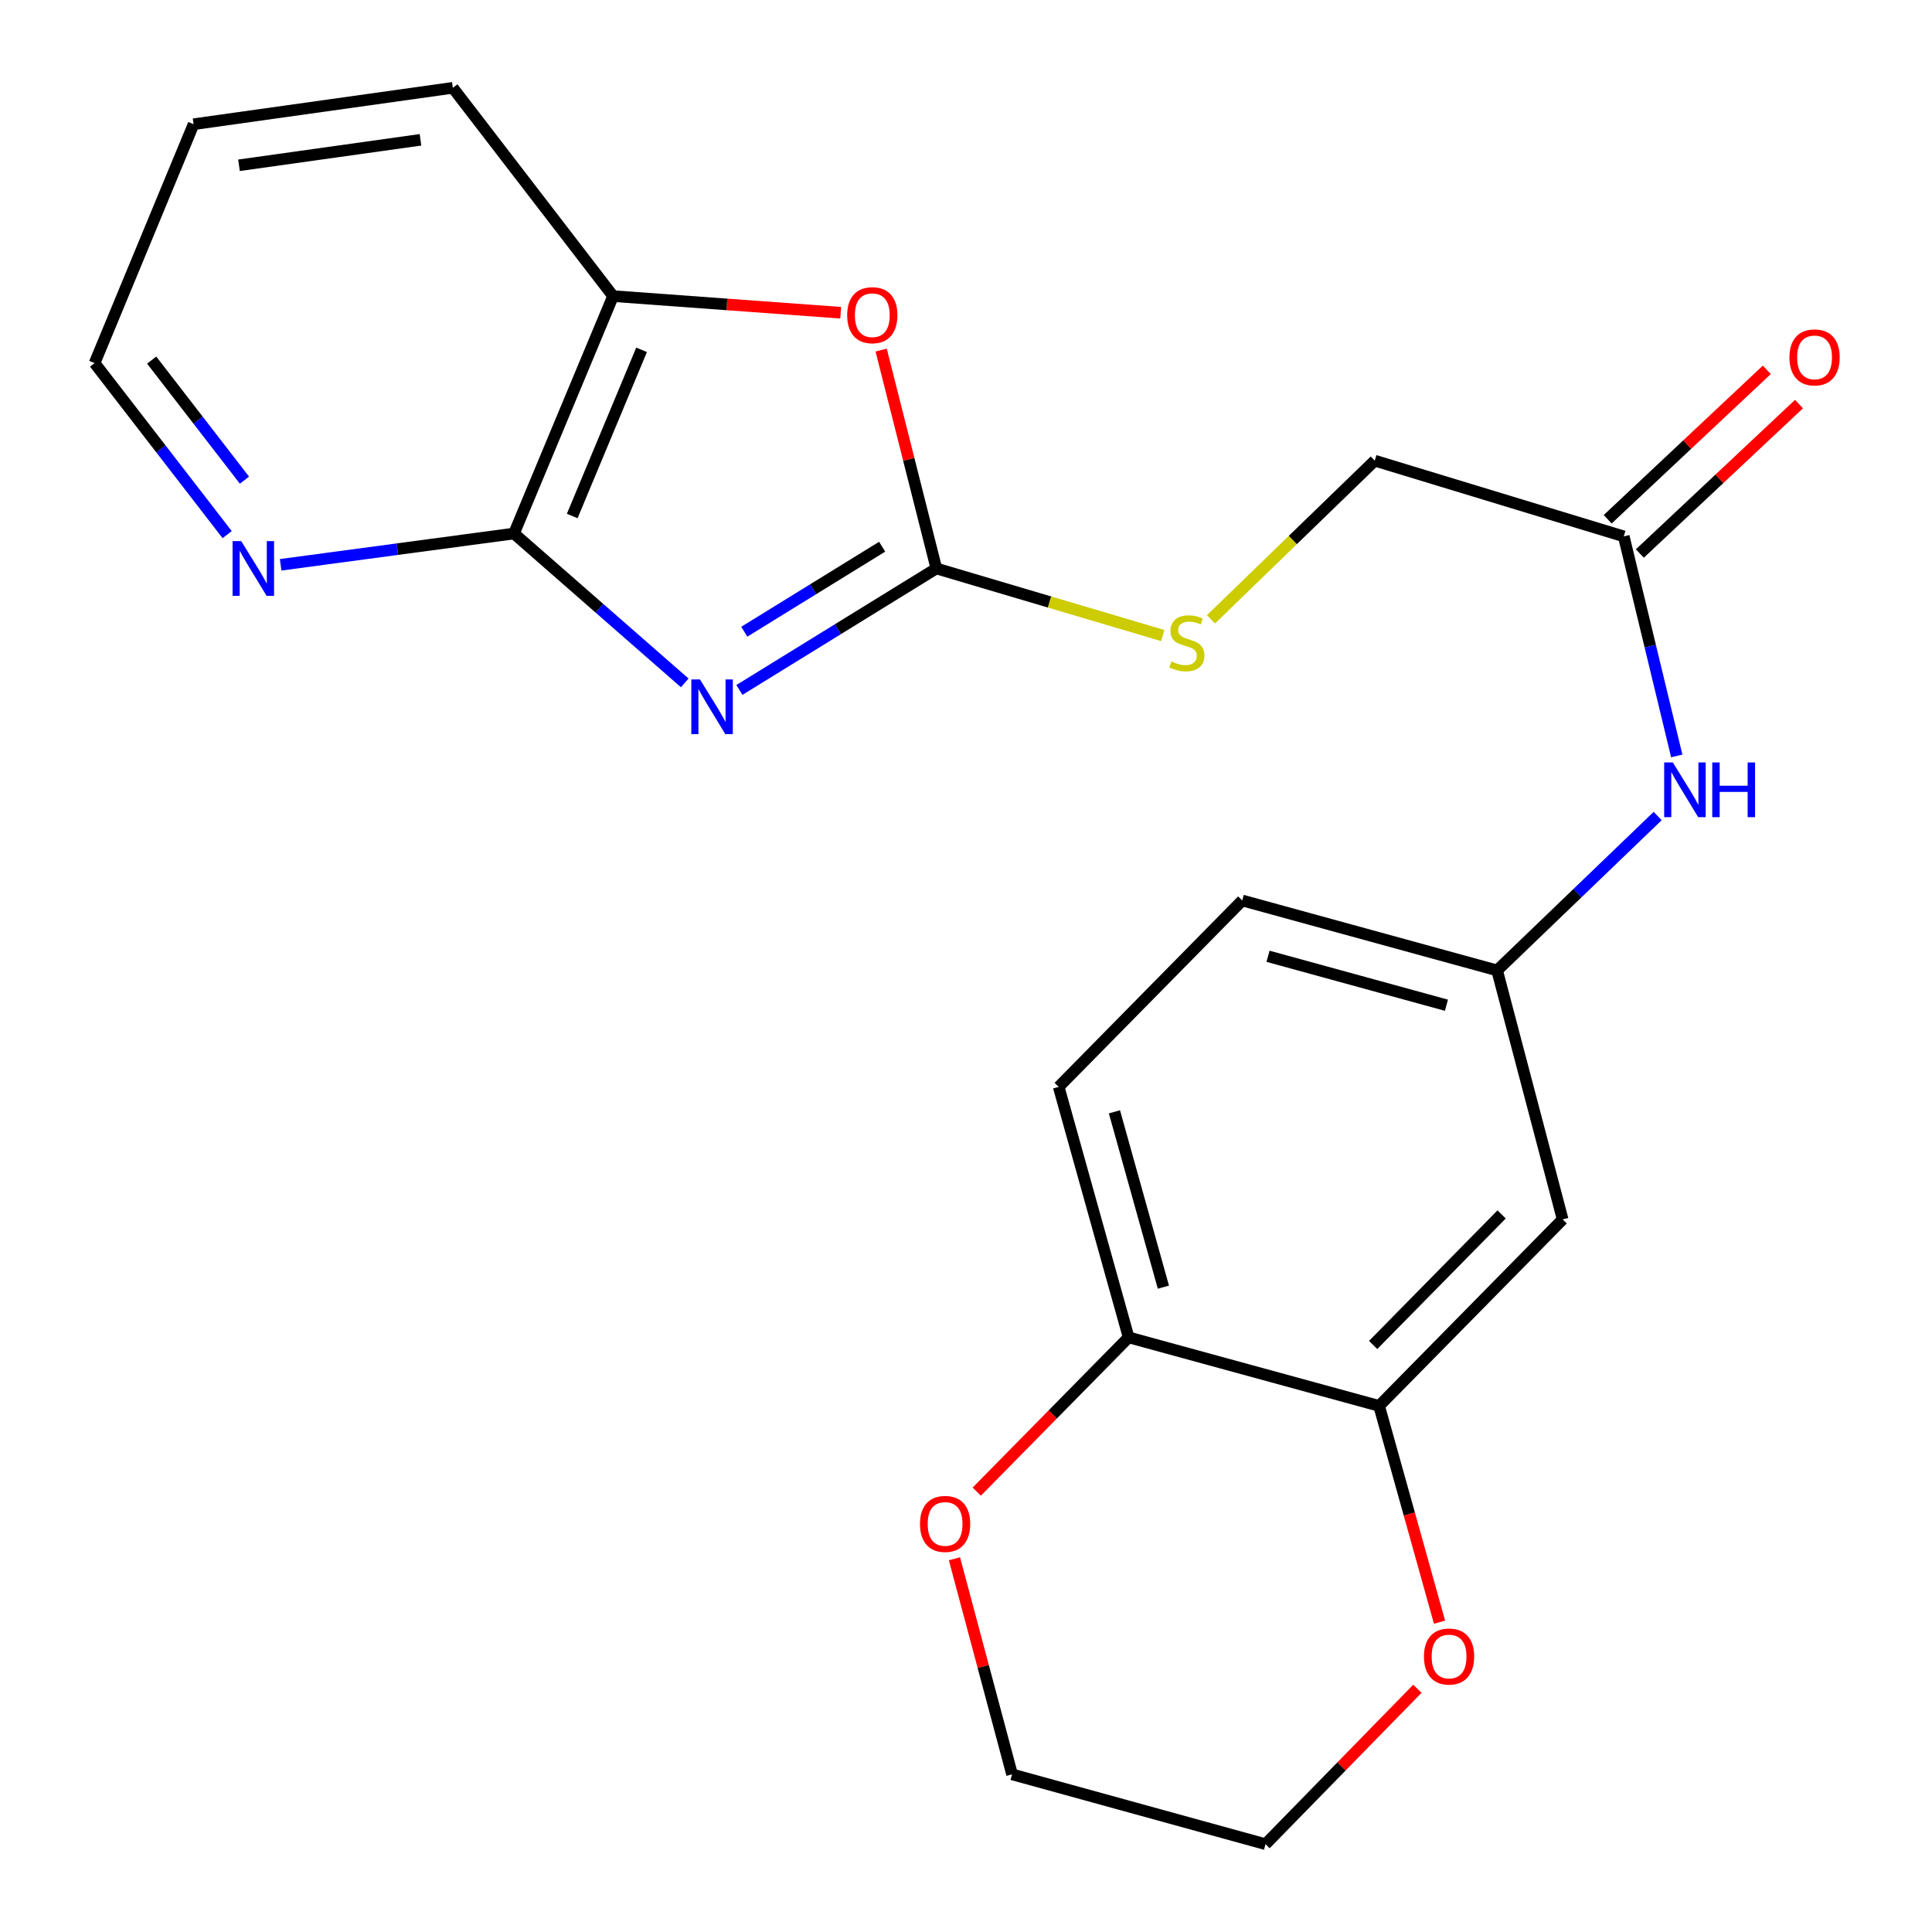<?xml version='1.0' encoding='iso-8859-1'?>
<svg version='1.1' baseProfile='full'
              xmlns='http://www.w3.org/2000/svg'
                      xmlns:rdkit='http://www.rdkit.org/xml'
                      xmlns:xlink='http://www.w3.org/1999/xlink'
                  xml:space='preserve'
width='1000px' height='1000px' viewBox='0 0 1000 1000'>
<!-- END OF HEADER -->
<rect style='opacity:1.0;fill:#FFFFFF;stroke:none' width='1000' height='1000' x='0' y='0'> </rect>
<path class='bond-0' d='M 382.714,357.112 L 433.687,325.675' style='fill:none;fill-rule:evenodd;stroke:#0000FF;stroke-width:6px;stroke-linecap:butt;stroke-linejoin:miter;stroke-opacity:1' />
<path class='bond-0' d='M 433.687,325.675 L 484.659,294.238' style='fill:none;fill-rule:evenodd;stroke:#000000;stroke-width:6px;stroke-linecap:butt;stroke-linejoin:miter;stroke-opacity:1' />
<path class='bond-0' d='M 385.239,326.98 L 420.919,304.974' style='fill:none;fill-rule:evenodd;stroke:#0000FF;stroke-width:6px;stroke-linecap:butt;stroke-linejoin:miter;stroke-opacity:1' />
<path class='bond-0' d='M 420.919,304.974 L 456.6,282.968' style='fill:none;fill-rule:evenodd;stroke:#000000;stroke-width:6px;stroke-linecap:butt;stroke-linejoin:miter;stroke-opacity:1' />
<path class='bond-1' d='M 354.419,353.463 L 310.233,314.804' style='fill:none;fill-rule:evenodd;stroke:#0000FF;stroke-width:6px;stroke-linecap:butt;stroke-linejoin:miter;stroke-opacity:1' />
<path class='bond-1' d='M 310.233,314.804 L 266.048,276.146' style='fill:none;fill-rule:evenodd;stroke:#000000;stroke-width:6px;stroke-linecap:butt;stroke-linejoin:miter;stroke-opacity:1' />
<path class='bond-2' d='M 484.659,294.238 L 470.373,237.722' style='fill:none;fill-rule:evenodd;stroke:#000000;stroke-width:6px;stroke-linecap:butt;stroke-linejoin:miter;stroke-opacity:1' />
<path class='bond-2' d='M 470.373,237.722 L 456.087,181.206' style='fill:none;fill-rule:evenodd;stroke:#FF0000;stroke-width:6px;stroke-linecap:butt;stroke-linejoin:miter;stroke-opacity:1' />
<path class='bond-8' d='M 484.659,294.238 L 543.26,311.6' style='fill:none;fill-rule:evenodd;stroke:#000000;stroke-width:6px;stroke-linecap:butt;stroke-linejoin:miter;stroke-opacity:1' />
<path class='bond-8' d='M 543.26,311.6 L 601.86,328.961' style='fill:none;fill-rule:evenodd;stroke:#CCCC00;stroke-width:6px;stroke-linecap:butt;stroke-linejoin:miter;stroke-opacity:1' />
<path class='bond-3' d='M 266.048,276.146 L 317.326,153.267' style='fill:none;fill-rule:evenodd;stroke:#000000;stroke-width:6px;stroke-linecap:butt;stroke-linejoin:miter;stroke-opacity:1' />
<path class='bond-3' d='M 296.185,267.081 L 332.08,181.066' style='fill:none;fill-rule:evenodd;stroke:#000000;stroke-width:6px;stroke-linecap:butt;stroke-linejoin:miter;stroke-opacity:1' />
<path class='bond-7' d='M 266.048,276.146 L 205.654,284.244' style='fill:none;fill-rule:evenodd;stroke:#000000;stroke-width:6px;stroke-linecap:butt;stroke-linejoin:miter;stroke-opacity:1' />
<path class='bond-7' d='M 205.654,284.244 L 145.26,292.342' style='fill:none;fill-rule:evenodd;stroke:#0000FF;stroke-width:6px;stroke-linecap:butt;stroke-linejoin:miter;stroke-opacity:1' />
<path class='bond-23' d='M 435.138,161.869 L 376.232,157.568' style='fill:none;fill-rule:evenodd;stroke:#FF0000;stroke-width:6px;stroke-linecap:butt;stroke-linejoin:miter;stroke-opacity:1' />
<path class='bond-23' d='M 376.232,157.568 L 317.326,153.267' style='fill:none;fill-rule:evenodd;stroke:#000000;stroke-width:6px;stroke-linecap:butt;stroke-linejoin:miter;stroke-opacity:1' />
<path class='bond-18' d='M 317.326,153.267 L 234.389,45.455' style='fill:none;fill-rule:evenodd;stroke:#000000;stroke-width:6px;stroke-linecap:butt;stroke-linejoin:miter;stroke-opacity:1' />
<path class='bond-4' d='M 713.824,727.692 L 808.827,631.161' style='fill:none;fill-rule:evenodd;stroke:#000000;stroke-width:6px;stroke-linecap:butt;stroke-linejoin:miter;stroke-opacity:1' />
<path class='bond-4' d='M 710.74,696.152 L 777.242,628.581' style='fill:none;fill-rule:evenodd;stroke:#000000;stroke-width:6px;stroke-linecap:butt;stroke-linejoin:miter;stroke-opacity:1' />
<path class='bond-12' d='M 713.824,727.692 L 729.46,783.666' style='fill:none;fill-rule:evenodd;stroke:#000000;stroke-width:6px;stroke-linecap:butt;stroke-linejoin:miter;stroke-opacity:1' />
<path class='bond-12' d='M 729.46,783.666 L 745.096,839.641' style='fill:none;fill-rule:evenodd;stroke:#FF0000;stroke-width:6px;stroke-linecap:butt;stroke-linejoin:miter;stroke-opacity:1' />
<path class='bond-25' d='M 713.824,727.692 L 584.176,692.222' style='fill:none;fill-rule:evenodd;stroke:#000000;stroke-width:6px;stroke-linecap:butt;stroke-linejoin:miter;stroke-opacity:1' />
<path class='bond-5' d='M 808.827,631.161 L 774.898,502.284' style='fill:none;fill-rule:evenodd;stroke:#000000;stroke-width:6px;stroke-linecap:butt;stroke-linejoin:miter;stroke-opacity:1' />
<path class='bond-6' d='M 840.459,277.632 L 711.567,238.434' style='fill:none;fill-rule:evenodd;stroke:#000000;stroke-width:6px;stroke-linecap:butt;stroke-linejoin:miter;stroke-opacity:1' />
<path class='bond-10' d='M 840.459,277.632 L 854.172,334.453' style='fill:none;fill-rule:evenodd;stroke:#000000;stroke-width:6px;stroke-linecap:butt;stroke-linejoin:miter;stroke-opacity:1' />
<path class='bond-10' d='M 854.172,334.453 L 867.886,391.274' style='fill:none;fill-rule:evenodd;stroke:#0000FF;stroke-width:6px;stroke-linecap:butt;stroke-linejoin:miter;stroke-opacity:1' />
<path class='bond-14' d='M 848.783,286.497 L 889.97,247.824' style='fill:none;fill-rule:evenodd;stroke:#000000;stroke-width:6px;stroke-linecap:butt;stroke-linejoin:miter;stroke-opacity:1' />
<path class='bond-14' d='M 889.97,247.824 L 931.156,209.151' style='fill:none;fill-rule:evenodd;stroke:#FF0000;stroke-width:6px;stroke-linecap:butt;stroke-linejoin:miter;stroke-opacity:1' />
<path class='bond-14' d='M 832.135,268.767 L 873.321,230.094' style='fill:none;fill-rule:evenodd;stroke:#000000;stroke-width:6px;stroke-linecap:butt;stroke-linejoin:miter;stroke-opacity:1' />
<path class='bond-14' d='M 873.321,230.094 L 914.507,191.421' style='fill:none;fill-rule:evenodd;stroke:#FF0000;stroke-width:6px;stroke-linecap:butt;stroke-linejoin:miter;stroke-opacity:1' />
<path class='bond-19' d='M 117.577,276.72 L 83.27,232.329' style='fill:none;fill-rule:evenodd;stroke:#0000FF;stroke-width:6px;stroke-linecap:butt;stroke-linejoin:miter;stroke-opacity:1' />
<path class='bond-19' d='M 83.27,232.329 L 48.963,187.939' style='fill:none;fill-rule:evenodd;stroke:#000000;stroke-width:6px;stroke-linecap:butt;stroke-linejoin:miter;stroke-opacity:1' />
<path class='bond-19' d='M 126.53,248.53 L 102.515,217.457' style='fill:none;fill-rule:evenodd;stroke:#0000FF;stroke-width:6px;stroke-linecap:butt;stroke-linejoin:miter;stroke-opacity:1' />
<path class='bond-19' d='M 102.515,217.457 L 78.5,186.383' style='fill:none;fill-rule:evenodd;stroke:#000000;stroke-width:6px;stroke-linecap:butt;stroke-linejoin:miter;stroke-opacity:1' />
<path class='bond-16' d='M 626.786,320.576 L 669.177,279.505' style='fill:none;fill-rule:evenodd;stroke:#CCCC00;stroke-width:6px;stroke-linecap:butt;stroke-linejoin:miter;stroke-opacity:1' />
<path class='bond-16' d='M 669.177,279.505 L 711.567,238.434' style='fill:none;fill-rule:evenodd;stroke:#000000;stroke-width:6px;stroke-linecap:butt;stroke-linejoin:miter;stroke-opacity:1' />
<path class='bond-9' d='M 584.176,692.222 L 547.977,562.574' style='fill:none;fill-rule:evenodd;stroke:#000000;stroke-width:6px;stroke-linecap:butt;stroke-linejoin:miter;stroke-opacity:1' />
<path class='bond-9' d='M 602.172,666.235 L 576.833,575.481' style='fill:none;fill-rule:evenodd;stroke:#000000;stroke-width:6px;stroke-linecap:butt;stroke-linejoin:miter;stroke-opacity:1' />
<path class='bond-13' d='M 584.176,692.222 L 544.873,732.14' style='fill:none;fill-rule:evenodd;stroke:#000000;stroke-width:6px;stroke-linecap:butt;stroke-linejoin:miter;stroke-opacity:1' />
<path class='bond-13' d='M 544.873,732.14 L 505.571,772.057' style='fill:none;fill-rule:evenodd;stroke:#FF0000;stroke-width:6px;stroke-linecap:butt;stroke-linejoin:miter;stroke-opacity:1' />
<path class='bond-11' d='M 858.006,422.376 L 816.452,462.33' style='fill:none;fill-rule:evenodd;stroke:#0000FF;stroke-width:6px;stroke-linecap:butt;stroke-linejoin:miter;stroke-opacity:1' />
<path class='bond-11' d='M 816.452,462.33 L 774.898,502.284' style='fill:none;fill-rule:evenodd;stroke:#000000;stroke-width:6px;stroke-linecap:butt;stroke-linejoin:miter;stroke-opacity:1' />
<path class='bond-17' d='M 774.898,502.284 L 642.98,466.085' style='fill:none;fill-rule:evenodd;stroke:#000000;stroke-width:6px;stroke-linecap:butt;stroke-linejoin:miter;stroke-opacity:1' />
<path class='bond-17' d='M 748.675,520.308 L 656.332,494.969' style='fill:none;fill-rule:evenodd;stroke:#000000;stroke-width:6px;stroke-linecap:butt;stroke-linejoin:miter;stroke-opacity:1' />
<path class='bond-20' d='M 733.638,874.107 L 694.335,914.326' style='fill:none;fill-rule:evenodd;stroke:#FF0000;stroke-width:6px;stroke-linecap:butt;stroke-linejoin:miter;stroke-opacity:1' />
<path class='bond-20' d='M 694.335,914.326 L 655.033,954.545' style='fill:none;fill-rule:evenodd;stroke:#000000;stroke-width:6px;stroke-linecap:butt;stroke-linejoin:miter;stroke-opacity:1' />
<path class='bond-21' d='M 494.027,806.815 L 508.936,862.608' style='fill:none;fill-rule:evenodd;stroke:#FF0000;stroke-width:6px;stroke-linecap:butt;stroke-linejoin:miter;stroke-opacity:1' />
<path class='bond-21' d='M 508.936,862.608 L 523.844,918.401' style='fill:none;fill-rule:evenodd;stroke:#000000;stroke-width:6px;stroke-linecap:butt;stroke-linejoin:miter;stroke-opacity:1' />
<path class='bond-15' d='M 547.977,562.574 L 642.98,466.085' style='fill:none;fill-rule:evenodd;stroke:#000000;stroke-width:6px;stroke-linecap:butt;stroke-linejoin:miter;stroke-opacity:1' />
<path class='bond-24' d='M 234.389,45.455 L 100.201,64.29' style='fill:none;fill-rule:evenodd;stroke:#000000;stroke-width:6px;stroke-linecap:butt;stroke-linejoin:miter;stroke-opacity:1' />
<path class='bond-24' d='M 217.642,72.365 L 123.71,85.55' style='fill:none;fill-rule:evenodd;stroke:#000000;stroke-width:6px;stroke-linecap:butt;stroke-linejoin:miter;stroke-opacity:1' />
<path class='bond-22' d='M 48.963,187.939 L 100.201,64.29' style='fill:none;fill-rule:evenodd;stroke:#000000;stroke-width:6px;stroke-linecap:butt;stroke-linejoin:miter;stroke-opacity:1' />
<path class='bond-26' d='M 655.033,954.545 L 523.844,918.401' style='fill:none;fill-rule:evenodd;stroke:#000000;stroke-width:6px;stroke-linecap:butt;stroke-linejoin:miter;stroke-opacity:1' />
<path  class='atom-0' d='M 362.304 351.679
L 371.584 366.679
Q 372.504 368.159, 373.984 370.839
Q 375.464 373.519, 375.544 373.679
L 375.544 351.679
L 379.304 351.679
L 379.304 379.999
L 375.424 379.999
L 365.464 363.599
Q 364.304 361.679, 363.064 359.479
Q 361.864 357.279, 361.504 356.599
L 361.504 379.999
L 357.824 379.999
L 357.824 351.679
L 362.304 351.679
' fill='#0000FF'/>
<path  class='atom-3' d='M 438.501 163.143
Q 438.501 156.343, 441.861 152.543
Q 445.221 148.743, 451.501 148.743
Q 457.781 148.743, 461.141 152.543
Q 464.501 156.343, 464.501 163.143
Q 464.501 170.023, 461.101 173.943
Q 457.701 177.823, 451.501 177.823
Q 445.261 177.823, 441.861 173.943
Q 438.501 170.063, 438.501 163.143
M 451.501 174.623
Q 455.821 174.623, 458.141 171.743
Q 460.501 168.823, 460.501 163.143
Q 460.501 157.583, 458.141 154.783
Q 455.821 151.943, 451.501 151.943
Q 447.181 151.943, 444.821 154.743
Q 442.501 157.543, 442.501 163.143
Q 442.501 168.863, 444.821 171.743
Q 447.181 174.623, 451.501 174.623
' fill='#FF0000'/>
<path  class='atom-8' d='M 124.857 280.078
L 134.137 295.078
Q 135.057 296.558, 136.537 299.238
Q 138.017 301.918, 138.097 302.078
L 138.097 280.078
L 141.857 280.078
L 141.857 308.398
L 137.977 308.398
L 128.017 291.998
Q 126.857 290.078, 125.617 287.878
Q 124.417 285.678, 124.057 284.998
L 124.057 308.398
L 120.377 308.398
L 120.377 280.078
L 124.857 280.078
' fill='#0000FF'/>
<path  class='atom-9' d='M 606.321 342.373
Q 606.641 342.493, 607.961 343.053
Q 609.281 343.613, 610.721 343.973
Q 612.201 344.293, 613.641 344.293
Q 616.321 344.293, 617.881 343.013
Q 619.441 341.693, 619.441 339.413
Q 619.441 337.853, 618.641 336.893
Q 617.881 335.933, 616.681 335.413
Q 615.481 334.893, 613.481 334.293
Q 610.961 333.533, 609.441 332.813
Q 607.961 332.093, 606.881 330.573
Q 605.841 329.053, 605.841 326.493
Q 605.841 322.933, 608.241 320.733
Q 610.681 318.533, 615.481 318.533
Q 618.761 318.533, 622.481 320.093
L 621.561 323.173
Q 618.161 321.773, 615.601 321.773
Q 612.841 321.773, 611.321 322.933
Q 609.801 324.053, 609.841 326.013
Q 609.841 327.533, 610.601 328.453
Q 611.401 329.373, 612.521 329.893
Q 613.681 330.413, 615.601 331.013
Q 618.161 331.813, 619.681 332.613
Q 621.201 333.413, 622.281 335.053
Q 623.401 336.653, 623.401 339.413
Q 623.401 343.333, 620.761 345.453
Q 618.161 347.533, 613.801 347.533
Q 611.281 347.533, 609.361 346.973
Q 607.481 346.453, 605.241 345.533
L 606.321 342.373
' fill='#CCCC00'/>
<path  class='atom-11' d='M 865.858 394.647
L 875.138 409.647
Q 876.058 411.127, 877.538 413.807
Q 879.018 416.487, 879.098 416.647
L 879.098 394.647
L 882.858 394.647
L 882.858 422.967
L 878.978 422.967
L 869.018 406.567
Q 867.858 404.647, 866.618 402.447
Q 865.418 400.247, 865.058 399.567
L 865.058 422.967
L 861.378 422.967
L 861.378 394.647
L 865.858 394.647
' fill='#0000FF'/>
<path  class='atom-11' d='M 886.258 394.647
L 890.098 394.647
L 890.098 406.687
L 904.578 406.687
L 904.578 394.647
L 908.418 394.647
L 908.418 422.967
L 904.578 422.967
L 904.578 409.887
L 890.098 409.887
L 890.098 422.967
L 886.258 422.967
L 886.258 394.647
' fill='#0000FF'/>
<path  class='atom-13' d='M 737.036 857.406
Q 737.036 850.606, 740.396 846.806
Q 743.756 843.006, 750.036 843.006
Q 756.316 843.006, 759.676 846.806
Q 763.036 850.606, 763.036 857.406
Q 763.036 864.286, 759.636 868.206
Q 756.236 872.086, 750.036 872.086
Q 743.796 872.086, 740.396 868.206
Q 737.036 864.326, 737.036 857.406
M 750.036 868.886
Q 754.356 868.886, 756.676 866.006
Q 759.036 863.086, 759.036 857.406
Q 759.036 851.846, 756.676 849.046
Q 754.356 846.206, 750.036 846.206
Q 745.716 846.206, 743.356 849.006
Q 741.036 851.806, 741.036 857.406
Q 741.036 863.126, 743.356 866.006
Q 745.716 868.886, 750.036 868.886
' fill='#FF0000'/>
<path  class='atom-14' d='M 476.186 788.779
Q 476.186 781.979, 479.546 778.179
Q 482.906 774.379, 489.186 774.379
Q 495.466 774.379, 498.826 778.179
Q 502.186 781.979, 502.186 788.779
Q 502.186 795.659, 498.786 799.579
Q 495.386 803.459, 489.186 803.459
Q 482.946 803.459, 479.546 799.579
Q 476.186 795.699, 476.186 788.779
M 489.186 800.259
Q 493.506 800.259, 495.826 797.379
Q 498.186 794.459, 498.186 788.779
Q 498.186 783.219, 495.826 780.419
Q 493.506 777.579, 489.186 777.579
Q 484.866 777.579, 482.506 780.379
Q 480.186 783.179, 480.186 788.779
Q 480.186 794.499, 482.506 797.379
Q 484.866 800.259, 489.186 800.259
' fill='#FF0000'/>
<path  class='atom-15' d='M 926.218 184.979
Q 926.218 178.179, 929.578 174.379
Q 932.938 170.579, 939.218 170.579
Q 945.498 170.579, 948.858 174.379
Q 952.218 178.179, 952.218 184.979
Q 952.218 191.859, 948.818 195.779
Q 945.418 199.659, 939.218 199.659
Q 932.978 199.659, 929.578 195.779
Q 926.218 191.899, 926.218 184.979
M 939.218 196.459
Q 943.538 196.459, 945.858 193.579
Q 948.218 190.659, 948.218 184.979
Q 948.218 179.419, 945.858 176.619
Q 943.538 173.779, 939.218 173.779
Q 934.898 173.779, 932.538 176.579
Q 930.218 179.379, 930.218 184.979
Q 930.218 190.699, 932.538 193.579
Q 934.898 196.459, 939.218 196.459
' fill='#FF0000'/>
</svg>
